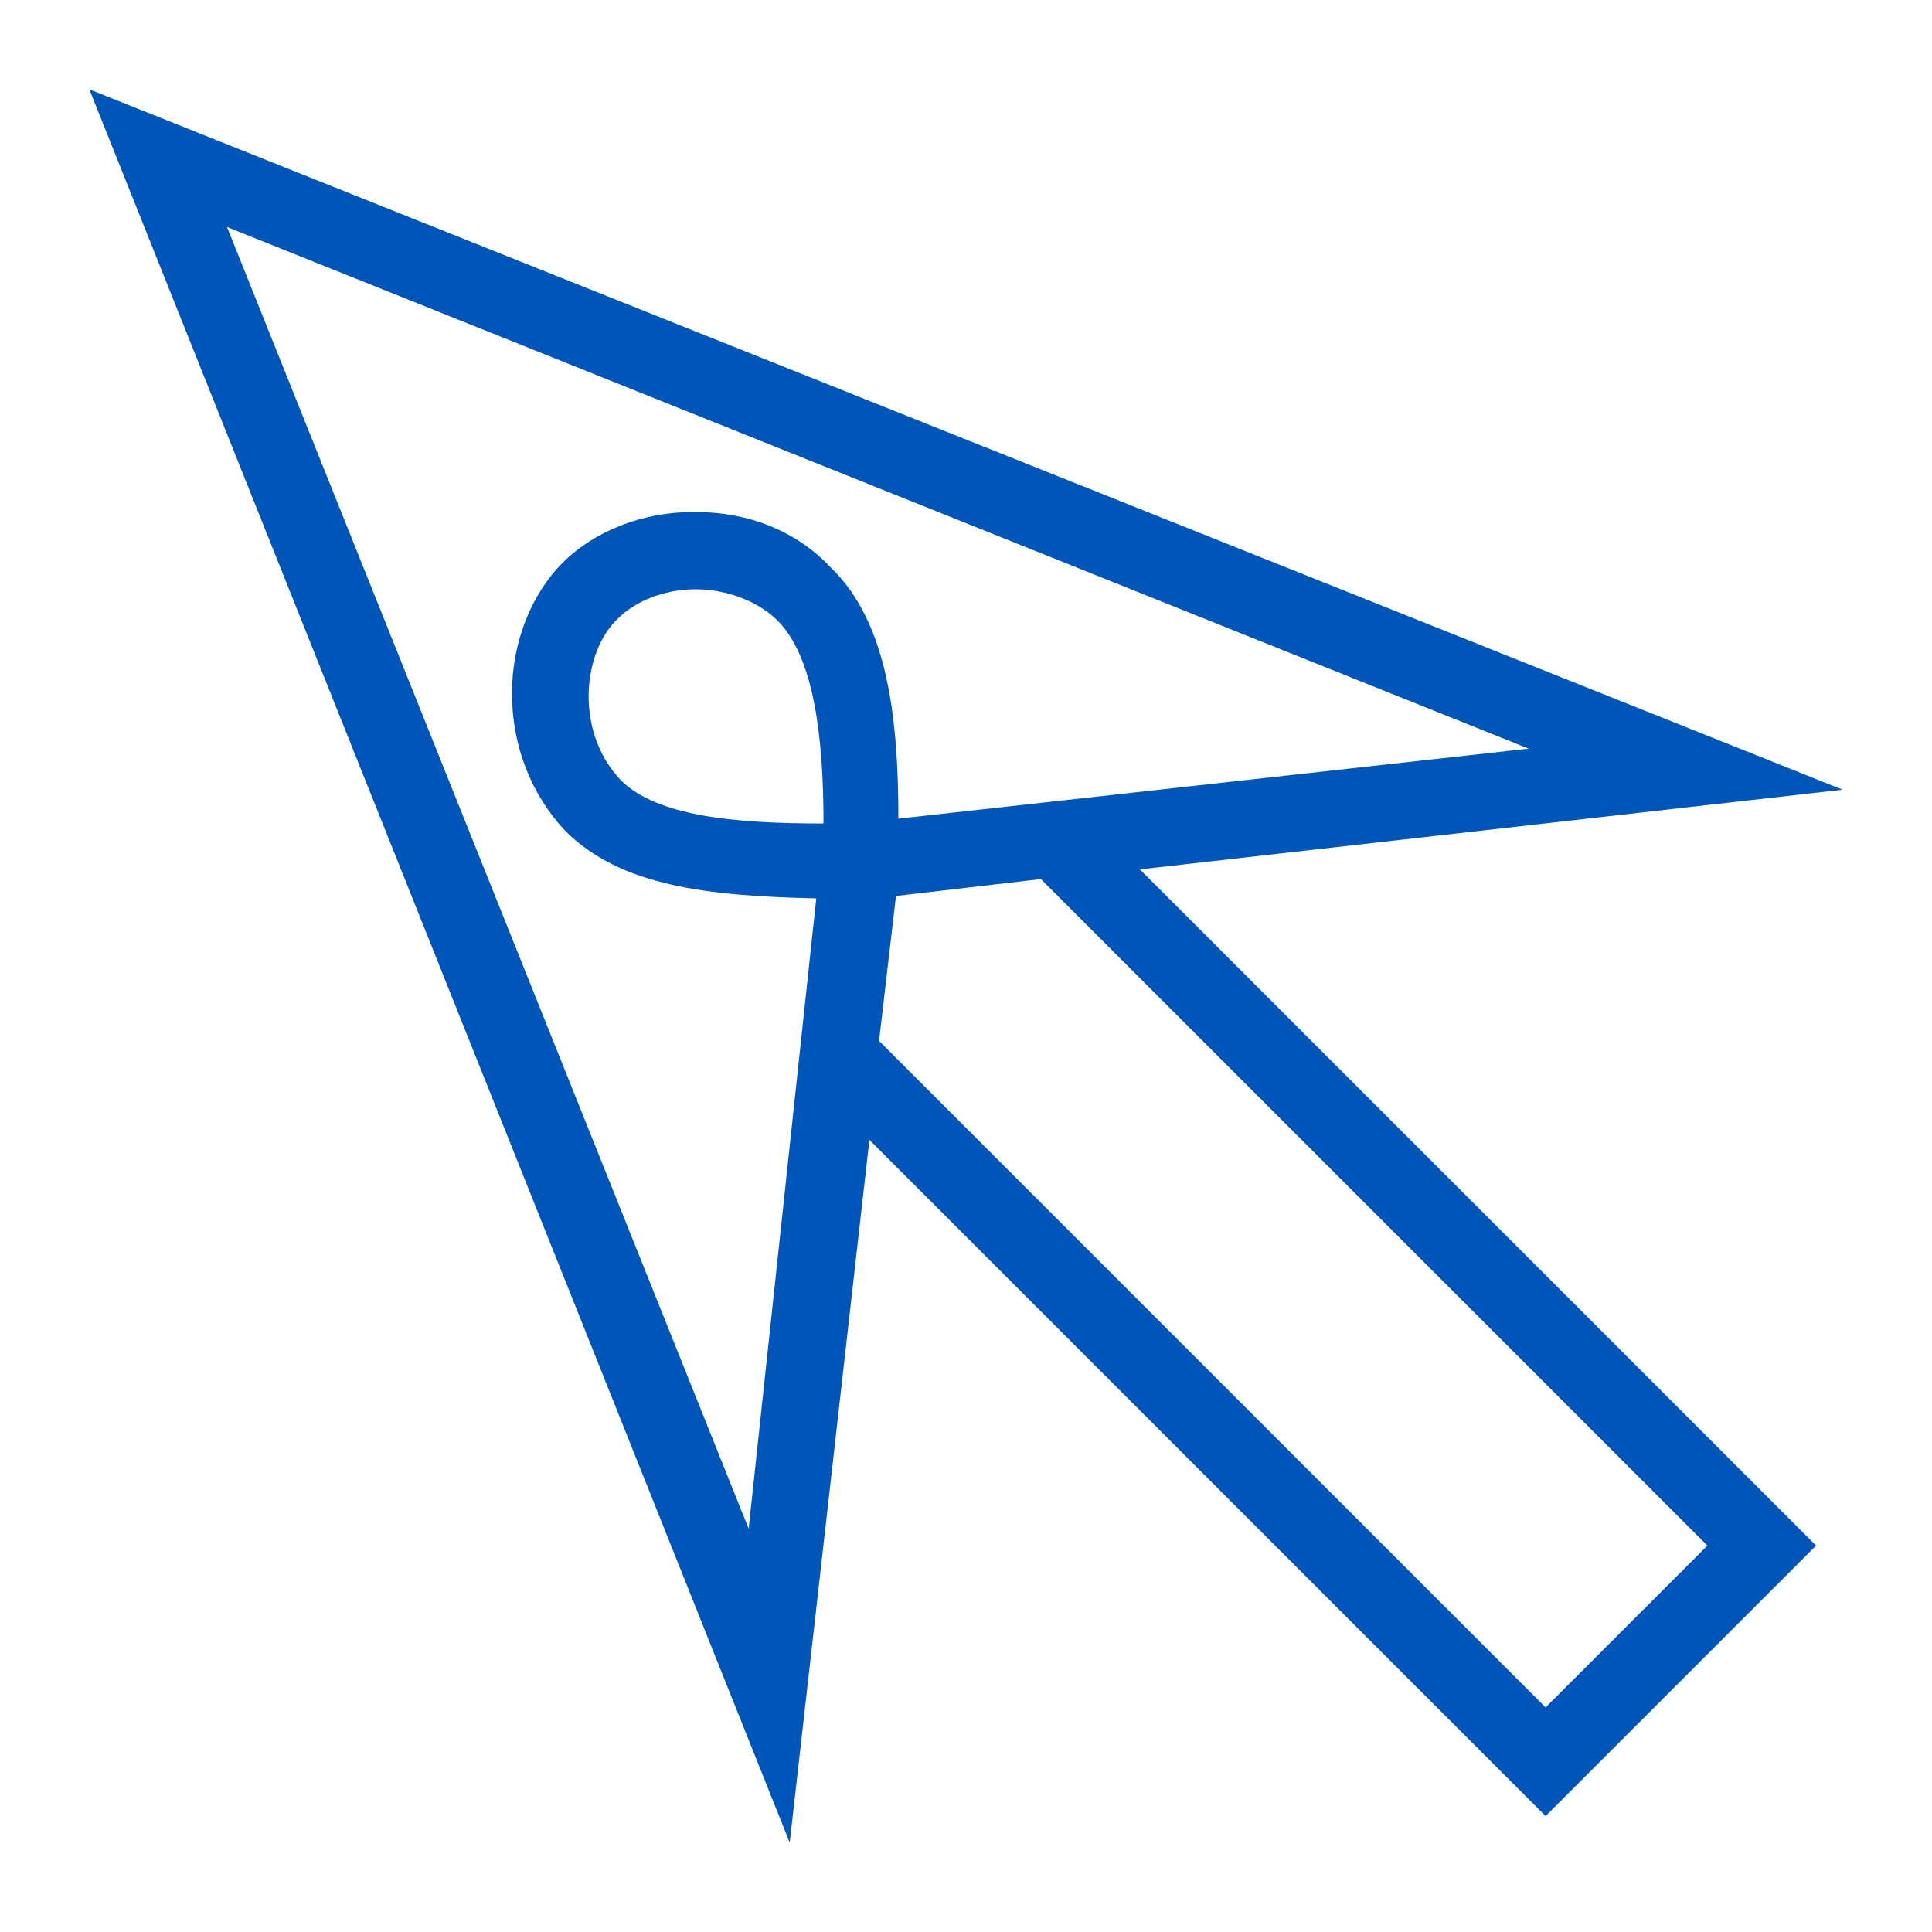 <svg xmlns="http://www.w3.org/2000/svg" width="80" height="80"><path d="M76.3 32.7L3.7 3.7l29 72.6L36 47.2l28 28L75.2 64l-28-28 29.1-3.3zM31 63.3L9.4 9.4 63.3 31l-26.1 2.9c0-4-.4-8.1-2.8-10.4-1.4-1.5-3.4-2.3-5.6-2.3h-.1c-2.1 0-4.1.8-5.4 2.1-1.3 1.3-2.1 3.3-2.1 5.4 0 2.2.8 4.2 2.2 5.7 2.3 2.3 5.9 2.7 10.4 2.8L31 63.3zm-5.4-37.7c.7-.7 1.9-1.2 3.2-1.2 1.3 0 2.6.5 3.4 1.3 1.5 1.5 1.9 4.8 1.9 8.4-3.7 0-6.9-.3-8.4-1.8-1.9-2-1.6-5.3-.1-6.7zM70.7 64L64 70.7 36.4 43.1l.7-6 6-.7L70.7 64z" fill="#0055b8"/></svg>